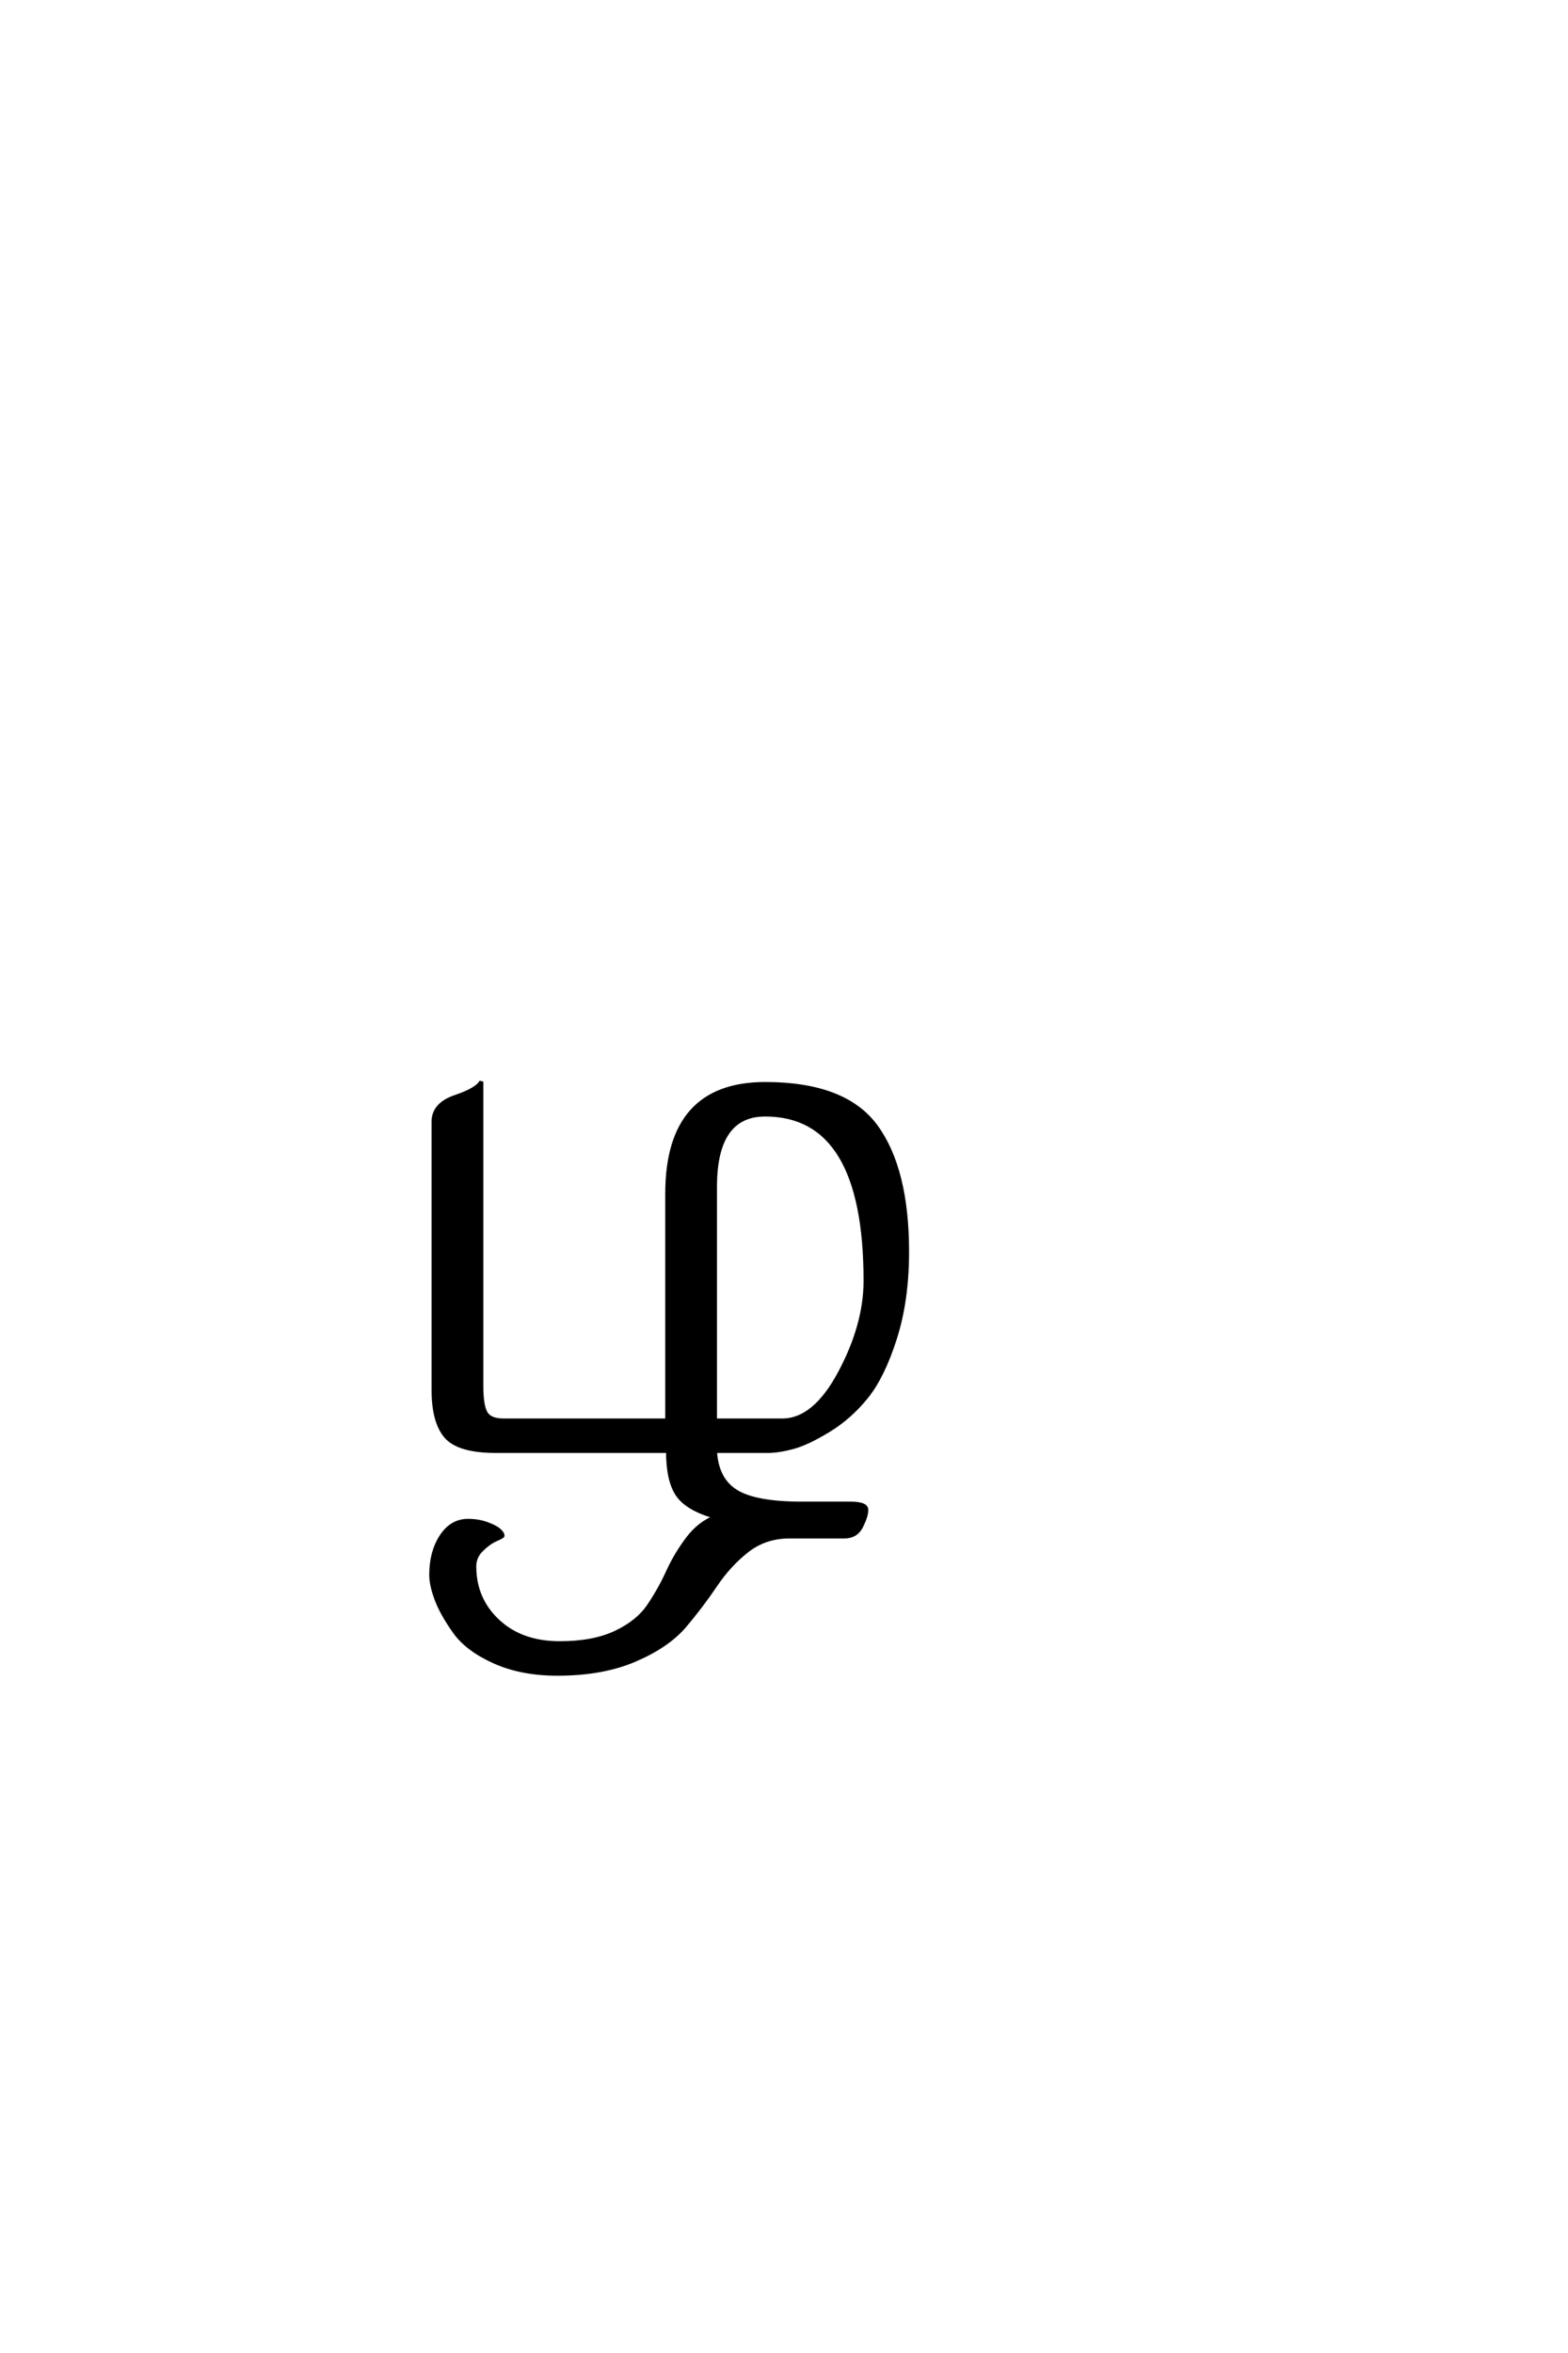 <?xml version='1.0' encoding='UTF-8'?>
<!DOCTYPE svg PUBLIC "-//W3C//DTD SVG 1.0//EN"
"http://www.w3.org/TR/2001/REC-SVG-20010904/DTD/svg10.dtd">

<svg xmlns='http://www.w3.org/2000/svg' version='1.0' width='40.0' height='60.0'>

 <g transform='scale(0.1 -0.1) translate(110.0 -370.0)'>
  <path d='M89.594 7.797
Q97.797 7.797 104.297 20
Q110.797 32.203 110.797 43.406
Q110.797 85.797 85.203 85.797
Q72.406 85.797 72.406 67.406
L72.406 7.797
L89.594 7.797
L89.594 7.797
M72.594 -16.797
Q65.406 -14.797 62.906 -11.188
Q60.406 -7.594 60.406 0
L16.594 0
Q7 0 3.797 3.703
Q0.594 7.406 0.594 15.594
L0.594 84
Q0.594 88.406 6.188 90.297
Q11.797 92.203 12.797 94.203
L12.797 16.594
Q12.797 11.594 13.891 9.688
Q15 7.797 18.406 7.797
L60.203 7.797
L60.203 65.594
Q60.203 93.594 85.203 93.594
Q105.594 93.594 113.5 82.688
Q121.406 71.797 121.406 50.797
Q121.406 38.406 118.297 28.703
Q115.203 19 111 13.797
Q106.797 8.594 101.391 5.297
Q96 2 92.297 1
Q88.594 0 85.797 0
L72.406 0
Q72.797 -7.203 77.688 -10.297
Q82.594 -13.406 94.594 -13.406
L107 -13.406
Q111 -13.406 111 -15
Q111 -16.594 109.703 -19.188
Q108.406 -21.797 105.406 -21.797
L91.406 -21.797
Q85.203 -21.797 80.594 -25.391
Q76 -29 72.5 -34.203
Q69 -39.406 64.703 -44.5
Q60.406 -49.594 52.094 -53.188
Q43.797 -56.797 32.203 -56.797
Q23 -56.797 16.094 -53.688
Q9.203 -50.594 6 -46.094
Q2.797 -41.594 1.391 -37.891
Q0 -34.203 0 -31.594
Q0 -25.797 2.594 -21.797
Q5.203 -17.797 9.406 -17.797
Q12 -17.797 14.203 -18.594
Q16.406 -19.406 17.297 -20.203
Q18.203 -21 18.203 -21.594
Q18.203 -21.797 16.391 -22.594
Q14.594 -23.406 12.797 -25.203
Q11 -27 11 -29.406
Q11 -37.797 17 -43.391
Q23 -49 32.797 -49
Q41.406 -49 47.094 -46.297
Q52.797 -43.594 55.594 -39.391
Q58.406 -35.203 60.406 -30.797
Q62.406 -26.406 65.406 -22.406
Q68.406 -18.406 72.594 -16.797
' style='fill: #000000; stroke: #000000'/>
 </g>
</svg>
